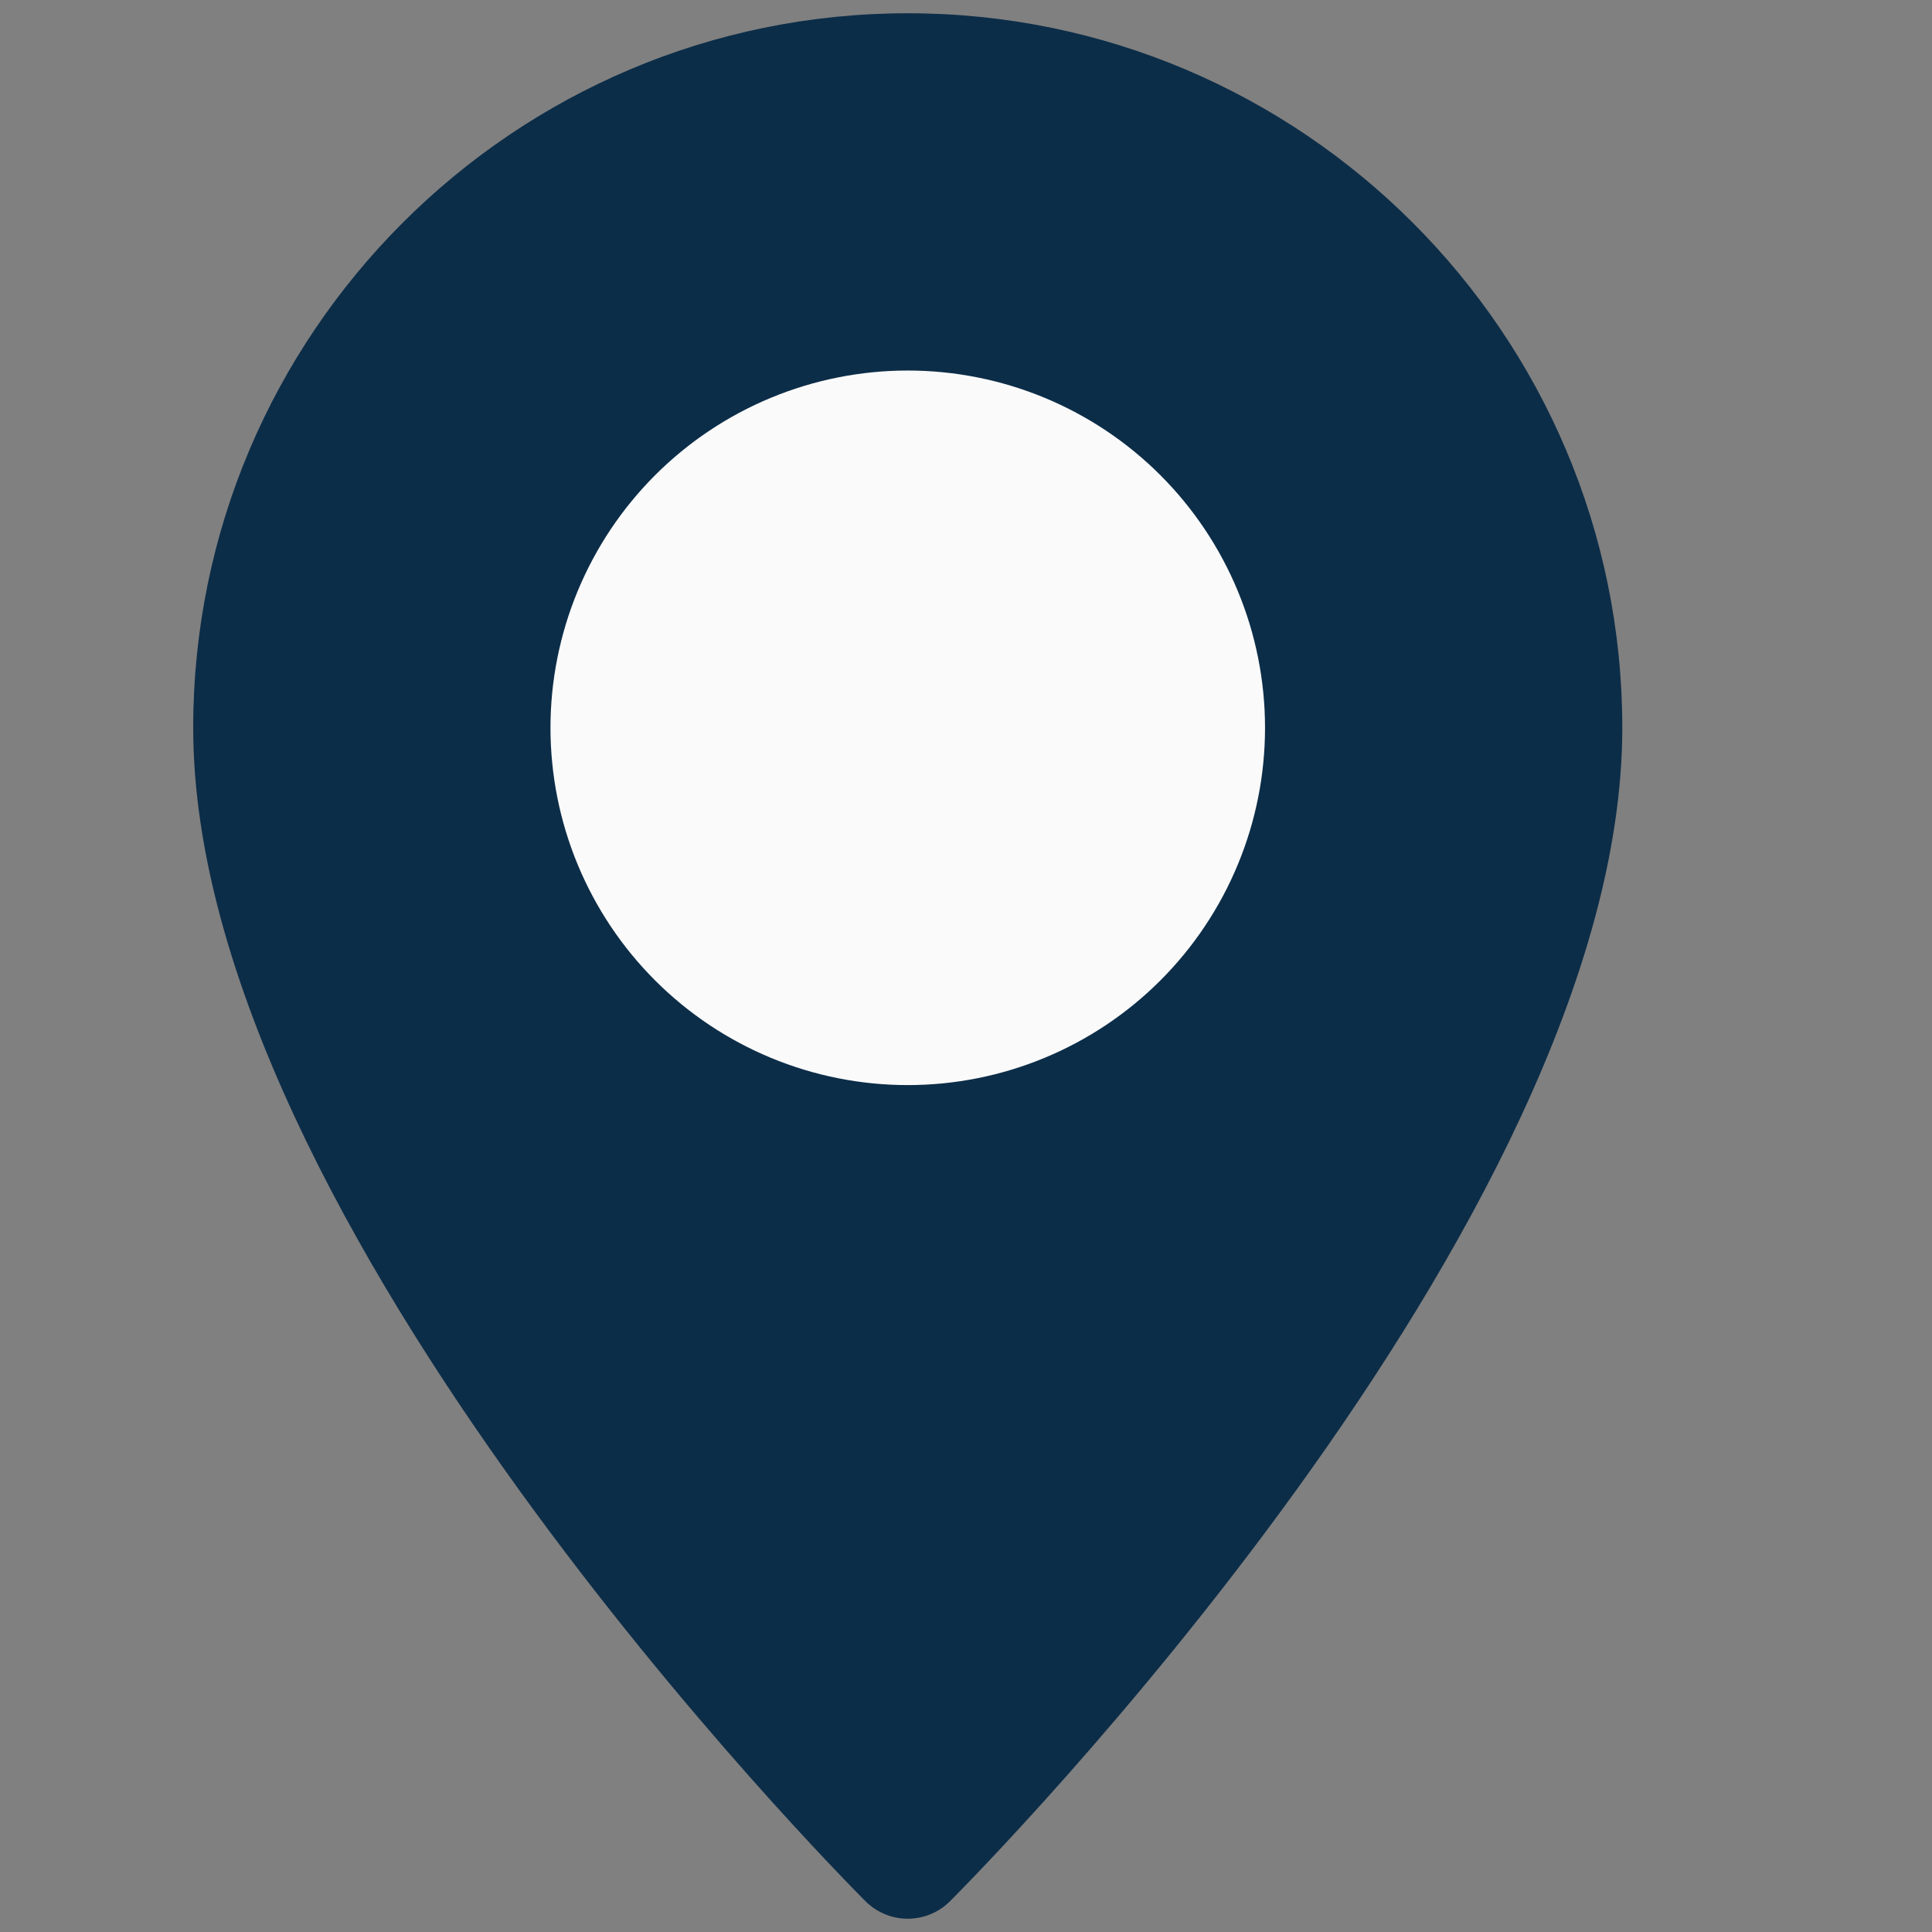 <svg xmlns="http://www.w3.org/2000/svg" xmlns:xlink="http://www.w3.org/1999/xlink" width="1080" zoomAndPan="magnify" viewBox="0 0 810 810" height="1080" preserveAspectRatio="xMidYMid meet" version="1.0"><rect x="0" y="0" width="810" height="810" fill="#808080" stroke="none"/><defs><clipPath id="b73f14d136"><path d="M 81 5.559 L 680.25 5.559 L 680.25 804.309 L 81 804.309 Z M 81 5.559 " clip-rule="nonzero"/></clipPath></defs><g clip-path="url(#b73f14d136)"><path fill="#0c2d48" d="M 380.578 5.559 C 215.359 5.559 81 139.922 81 305.137 C 81 512.797 351.418 785.609 362.902 797.145 C 367.797 801.988 374.188 804.434 380.578 804.434 C 386.969 804.434 393.359 801.988 398.254 797.145 C 409.738 785.609 680.156 512.797 680.156 305.137 C 680.156 139.922 545.797 5.559 380.578 5.559 Z M 380.578 5.559 " fill-opacity="1" fill-rule="nonzero"/></g><path fill="#fafafa" d="M 530.367 305.137 C 530.367 307.59 530.309 310.039 530.188 312.488 C 530.066 314.938 529.887 317.379 529.645 319.82 C 529.406 322.258 529.105 324.691 528.746 327.117 C 528.387 329.543 527.969 331.957 527.488 334.359 C 527.012 336.766 526.473 339.156 525.879 341.535 C 525.281 343.91 524.629 346.273 523.918 348.621 C 523.207 350.965 522.438 353.293 521.609 355.602 C 520.785 357.91 519.902 360.195 518.965 362.461 C 518.027 364.723 517.035 366.965 515.984 369.18 C 514.938 371.398 513.836 373.586 512.68 375.746 C 511.523 377.91 510.316 380.043 509.055 382.145 C 507.797 384.246 506.484 386.316 505.125 388.355 C 503.762 390.395 502.352 392.398 500.891 394.367 C 499.43 396.336 497.922 398.27 496.367 400.164 C 494.812 402.059 493.211 403.914 491.566 405.73 C 489.918 407.547 488.227 409.32 486.496 411.055 C 484.762 412.789 482.988 414.477 481.172 416.125 C 479.355 417.77 477.5 419.371 475.602 420.926 C 473.707 422.48 471.777 423.988 469.809 425.449 C 467.84 426.91 465.836 428.32 463.797 429.684 C 461.758 431.043 459.688 432.355 457.586 433.617 C 455.48 434.875 453.352 436.086 451.188 437.238 C 449.027 438.395 446.836 439.496 444.621 440.547 C 442.406 441.594 440.164 442.586 437.898 443.523 C 435.637 444.461 433.348 445.344 431.039 446.172 C 428.73 446.996 426.406 447.766 424.059 448.477 C 421.715 449.188 419.352 449.844 416.973 450.438 C 414.598 451.035 412.203 451.57 409.801 452.047 C 407.395 452.527 404.98 452.945 402.559 453.305 C 400.133 453.664 397.699 453.965 395.262 454.207 C 392.82 454.445 390.375 454.625 387.93 454.746 C 385.48 454.867 383.031 454.926 380.578 454.926 C 378.125 454.926 375.676 454.867 373.227 454.746 C 370.781 454.625 368.336 454.445 365.895 454.207 C 363.457 453.965 361.023 453.664 358.598 453.305 C 356.176 452.945 353.762 452.527 351.355 452.047 C 348.953 451.57 346.559 451.035 344.184 450.438 C 341.805 449.844 339.441 449.188 337.098 448.477 C 334.75 447.766 332.422 446.996 330.117 446.172 C 327.809 445.344 325.52 444.461 323.258 443.523 C 320.992 442.586 318.75 441.594 316.535 440.547 C 314.32 439.496 312.129 438.395 309.969 437.238 C 307.805 436.086 305.672 434.875 303.57 433.617 C 301.469 432.355 299.398 431.043 297.359 429.684 C 295.32 428.32 293.316 426.91 291.348 425.449 C 289.379 423.988 287.449 422.48 285.555 420.926 C 283.656 419.371 281.801 417.77 279.984 416.125 C 278.168 414.477 276.395 412.789 274.66 411.055 C 272.93 409.32 271.238 407.547 269.59 405.73 C 267.945 403.914 266.344 402.059 264.789 400.164 C 263.234 398.27 261.727 396.336 260.266 394.367 C 258.805 392.398 257.395 390.395 256.031 388.355 C 254.672 386.316 253.359 384.246 252.102 382.145 C 250.84 380.043 249.633 377.91 248.477 375.746 C 247.32 373.586 246.219 371.398 245.172 369.18 C 244.121 366.965 243.129 364.723 242.191 362.461 C 241.254 360.195 240.371 357.91 239.547 355.602 C 238.719 353.293 237.949 350.965 237.238 348.621 C 236.527 346.273 235.875 343.91 235.277 341.535 C 234.684 339.156 234.145 336.766 233.668 334.359 C 233.188 331.957 232.77 329.543 232.41 327.117 C 232.051 324.691 231.75 322.258 231.512 319.82 C 231.27 317.379 231.09 314.938 230.969 312.488 C 230.848 310.039 230.789 307.59 230.789 305.137 C 230.789 302.688 230.848 300.238 230.969 297.789 C 231.09 295.34 231.27 292.895 231.512 290.457 C 231.75 288.016 232.051 285.586 232.41 283.16 C 232.77 280.734 233.188 278.32 233.668 275.914 C 234.145 273.512 234.684 271.121 235.277 268.742 C 235.875 266.363 236.527 264.004 237.238 261.656 C 237.949 259.309 238.719 256.984 239.547 254.676 C 240.371 252.367 241.254 250.082 242.191 247.816 C 243.129 245.551 244.121 243.312 245.172 241.094 C 246.219 238.879 247.32 236.691 248.477 234.527 C 249.633 232.367 250.84 230.234 252.102 228.129 C 253.359 226.027 254.672 223.957 256.031 221.918 C 257.395 219.883 258.805 217.879 260.266 215.91 C 261.727 213.941 263.234 212.008 264.789 210.113 C 266.344 208.219 267.945 206.363 269.59 204.547 C 271.238 202.73 272.93 200.953 274.66 199.223 C 276.395 197.488 278.168 195.797 279.984 194.152 C 281.801 192.504 283.656 190.906 285.555 189.348 C 287.449 187.793 289.379 186.285 291.348 184.824 C 293.316 183.367 295.32 181.953 297.359 180.594 C 299.398 179.23 301.469 177.918 303.57 176.66 C 305.672 175.398 307.805 174.191 309.969 173.035 C 312.129 171.879 314.32 170.777 316.535 169.73 C 318.75 168.684 320.992 167.688 323.258 166.75 C 325.52 165.812 327.809 164.93 330.117 164.105 C 332.422 163.277 334.75 162.512 337.098 161.797 C 339.441 161.086 341.805 160.434 344.184 159.836 C 346.559 159.242 348.953 158.707 351.355 158.227 C 353.762 157.75 356.176 157.328 358.598 156.969 C 361.023 156.609 363.457 156.309 365.895 156.07 C 368.336 155.828 370.781 155.648 373.227 155.527 C 375.676 155.41 378.125 155.348 380.578 155.348 C 383.031 155.348 385.48 155.41 387.93 155.527 C 390.375 155.648 392.82 155.828 395.262 156.07 C 397.699 156.309 400.133 156.609 402.559 156.969 C 404.98 157.328 407.395 157.75 409.801 158.227 C 412.203 158.707 414.598 159.242 416.973 159.836 C 419.352 160.434 421.715 161.086 424.059 161.797 C 426.406 162.512 428.73 163.277 431.039 164.105 C 433.348 164.93 435.637 165.812 437.898 166.75 C 440.164 167.688 442.406 168.684 444.621 169.73 C 446.836 170.777 449.027 171.879 451.188 173.035 C 453.352 174.191 455.48 175.398 457.586 176.66 C 459.688 177.918 461.758 179.23 463.797 180.594 C 465.836 181.953 467.84 183.367 469.809 184.824 C 471.777 186.285 473.707 187.793 475.602 189.348 C 477.5 190.906 479.355 192.504 481.172 194.152 C 482.988 195.797 484.762 197.488 486.496 199.223 C 488.227 200.953 489.918 202.73 491.566 204.547 C 493.211 206.363 494.812 208.219 496.367 210.113 C 497.922 212.008 499.43 213.941 500.891 215.91 C 502.352 217.879 503.762 219.883 505.125 221.918 C 506.484 223.957 507.797 226.027 509.055 228.129 C 510.316 230.234 511.523 232.367 512.68 234.527 C 513.836 236.691 514.938 238.879 515.984 241.094 C 517.035 243.312 518.027 245.551 518.965 247.816 C 519.902 250.082 520.785 252.367 521.609 254.676 C 522.438 256.984 523.207 259.309 523.918 261.656 C 524.629 264.004 525.281 266.363 525.879 268.742 C 526.473 271.121 527.012 273.512 527.488 275.914 C 527.969 278.32 528.387 280.734 528.746 283.16 C 529.105 285.582 529.406 288.016 529.645 290.457 C 529.887 292.895 530.066 295.34 530.188 297.789 C 530.309 300.238 530.367 302.688 530.367 305.137 Z M 530.367 305.137 " fill-opacity="1" fill-rule="nonzero"/></svg>